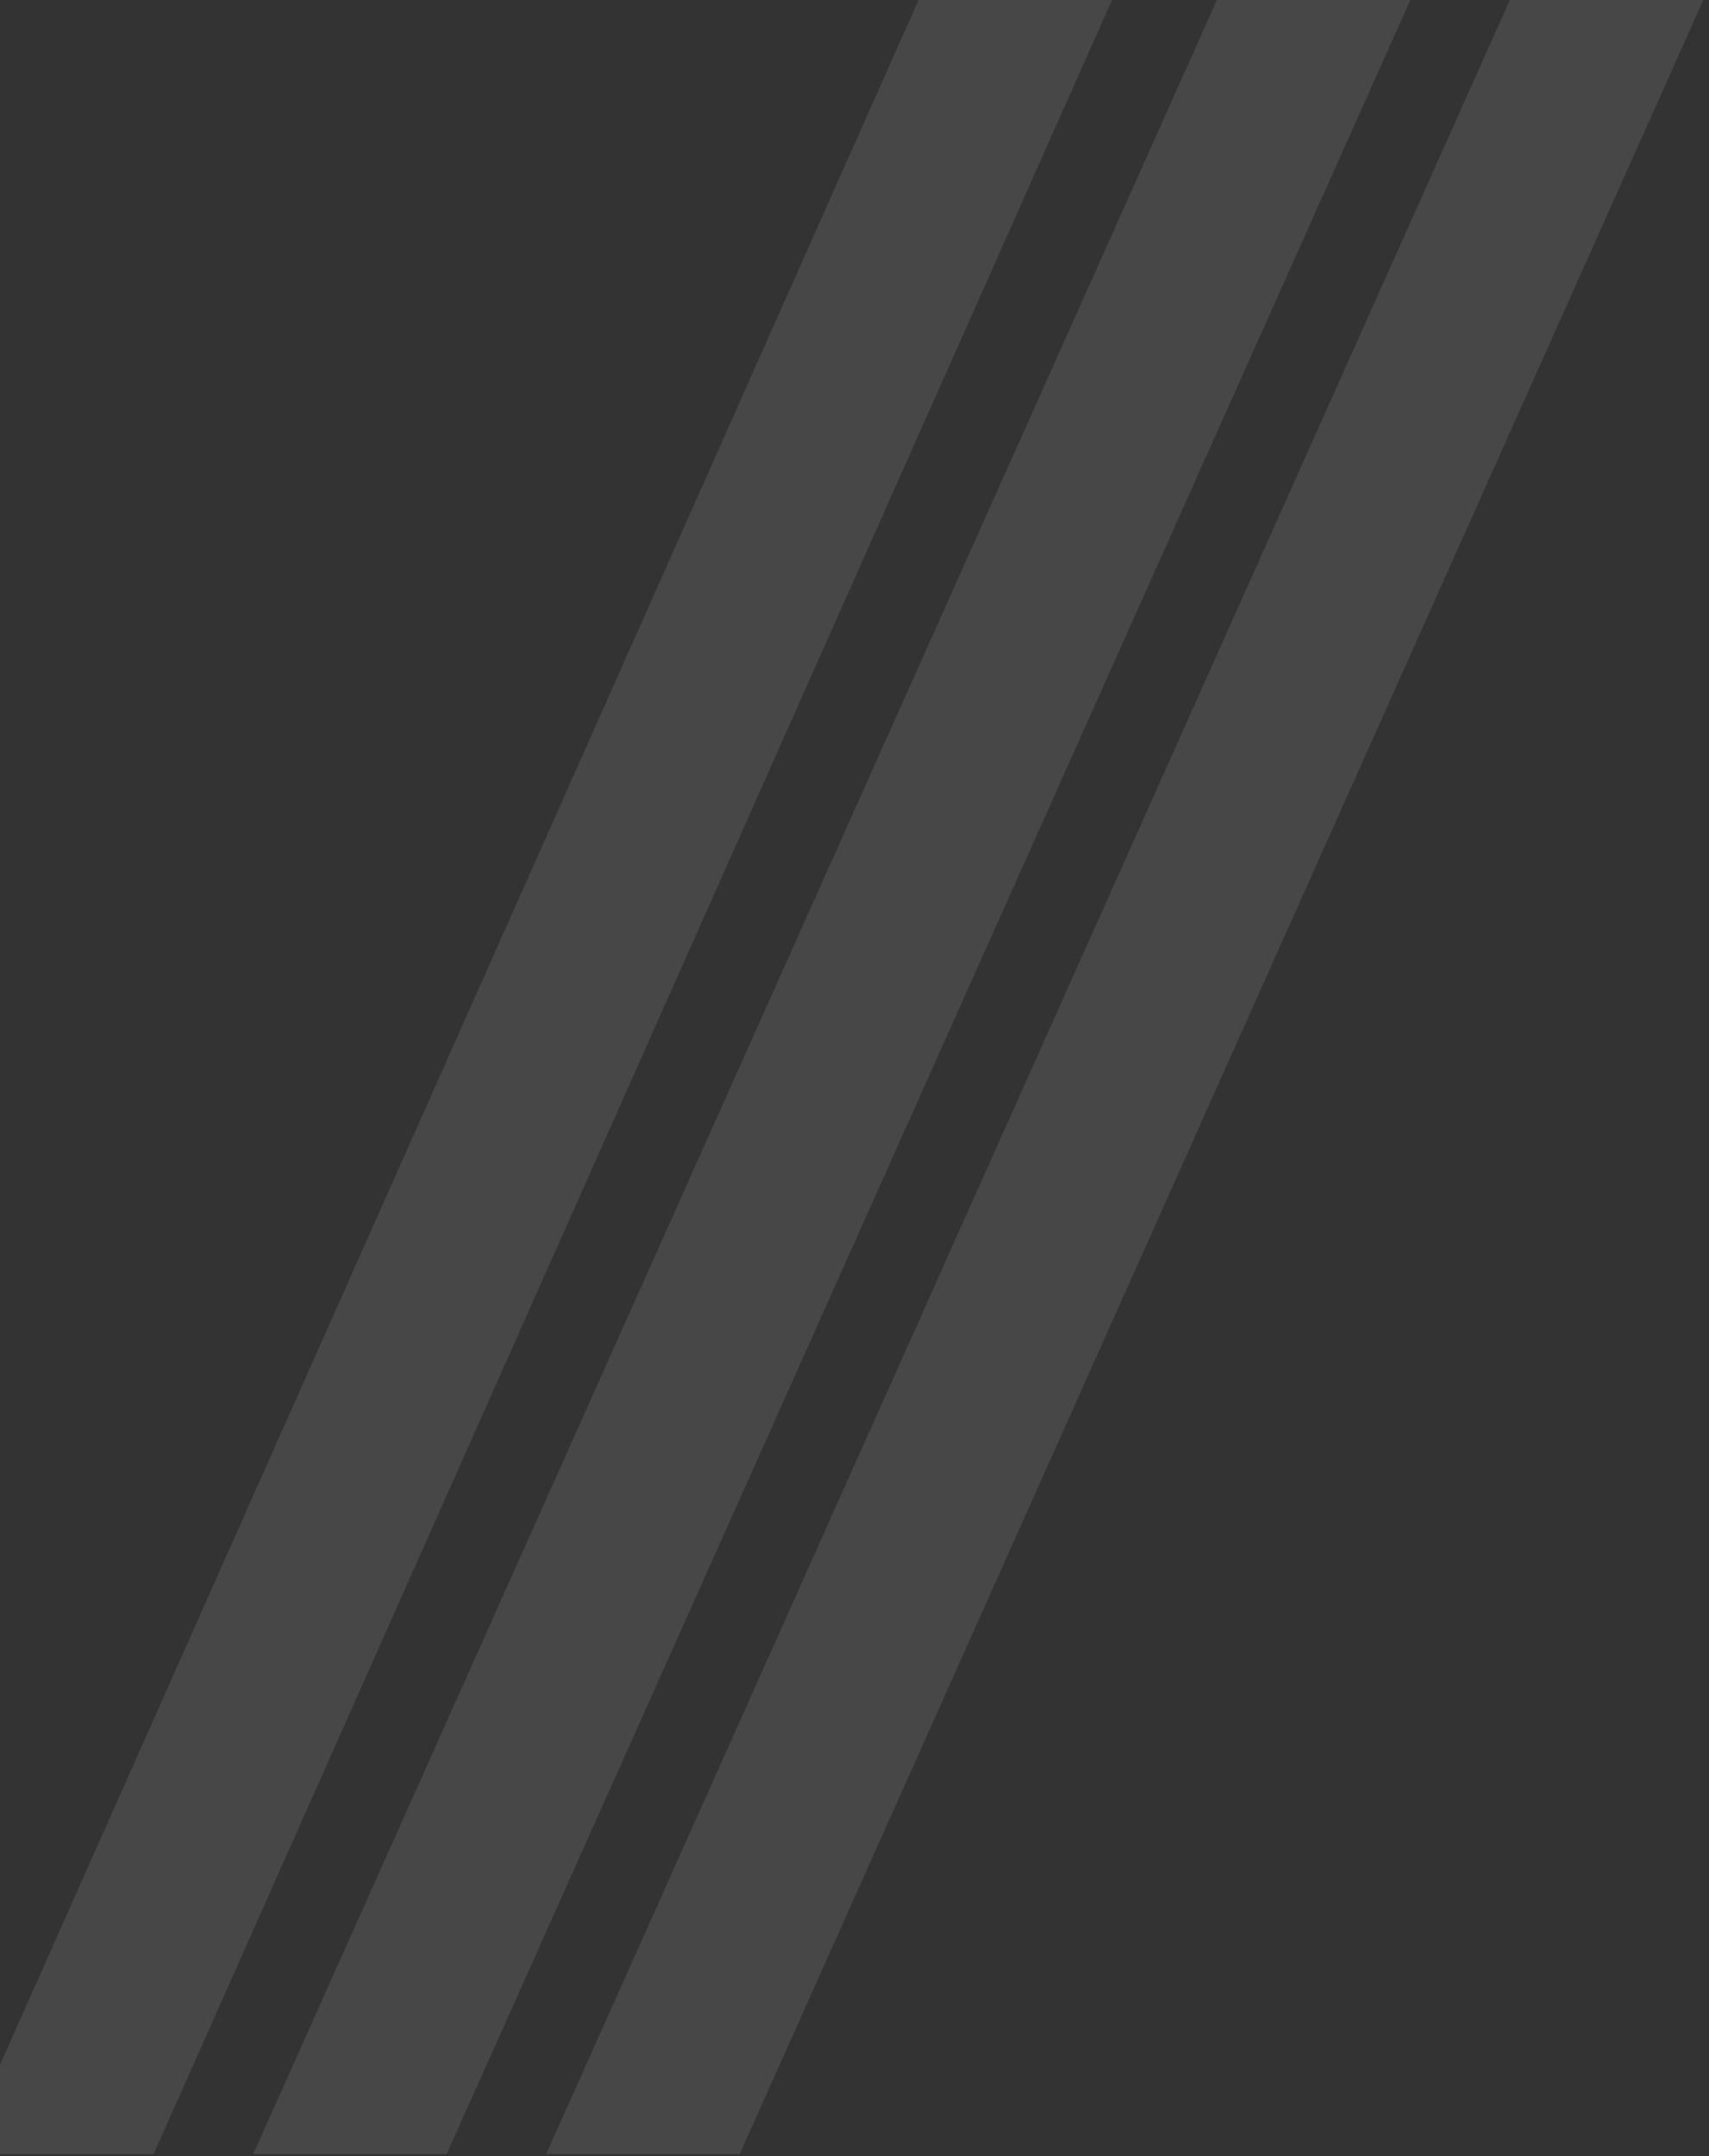 <svg width="731" height="922" viewBox="0 0 731 922" fill="none" xmlns="http://www.w3.org/2000/svg">
<rect x="0" y="0" width="731" height="922" fill="#333333" stroke="none"/>
<path d="M394.372 -3.306H477.114L65.686 921.132H-17L394.372 -3.306ZM521.991 -3.306H604.734L191.057 921.132H108.295L521.991 -3.306ZM647.305 -3.306H730.048L316.391 921.132H233.61L647.305 -3.306Z" fill="white" fill-opacity="0.1"/>
</svg>
